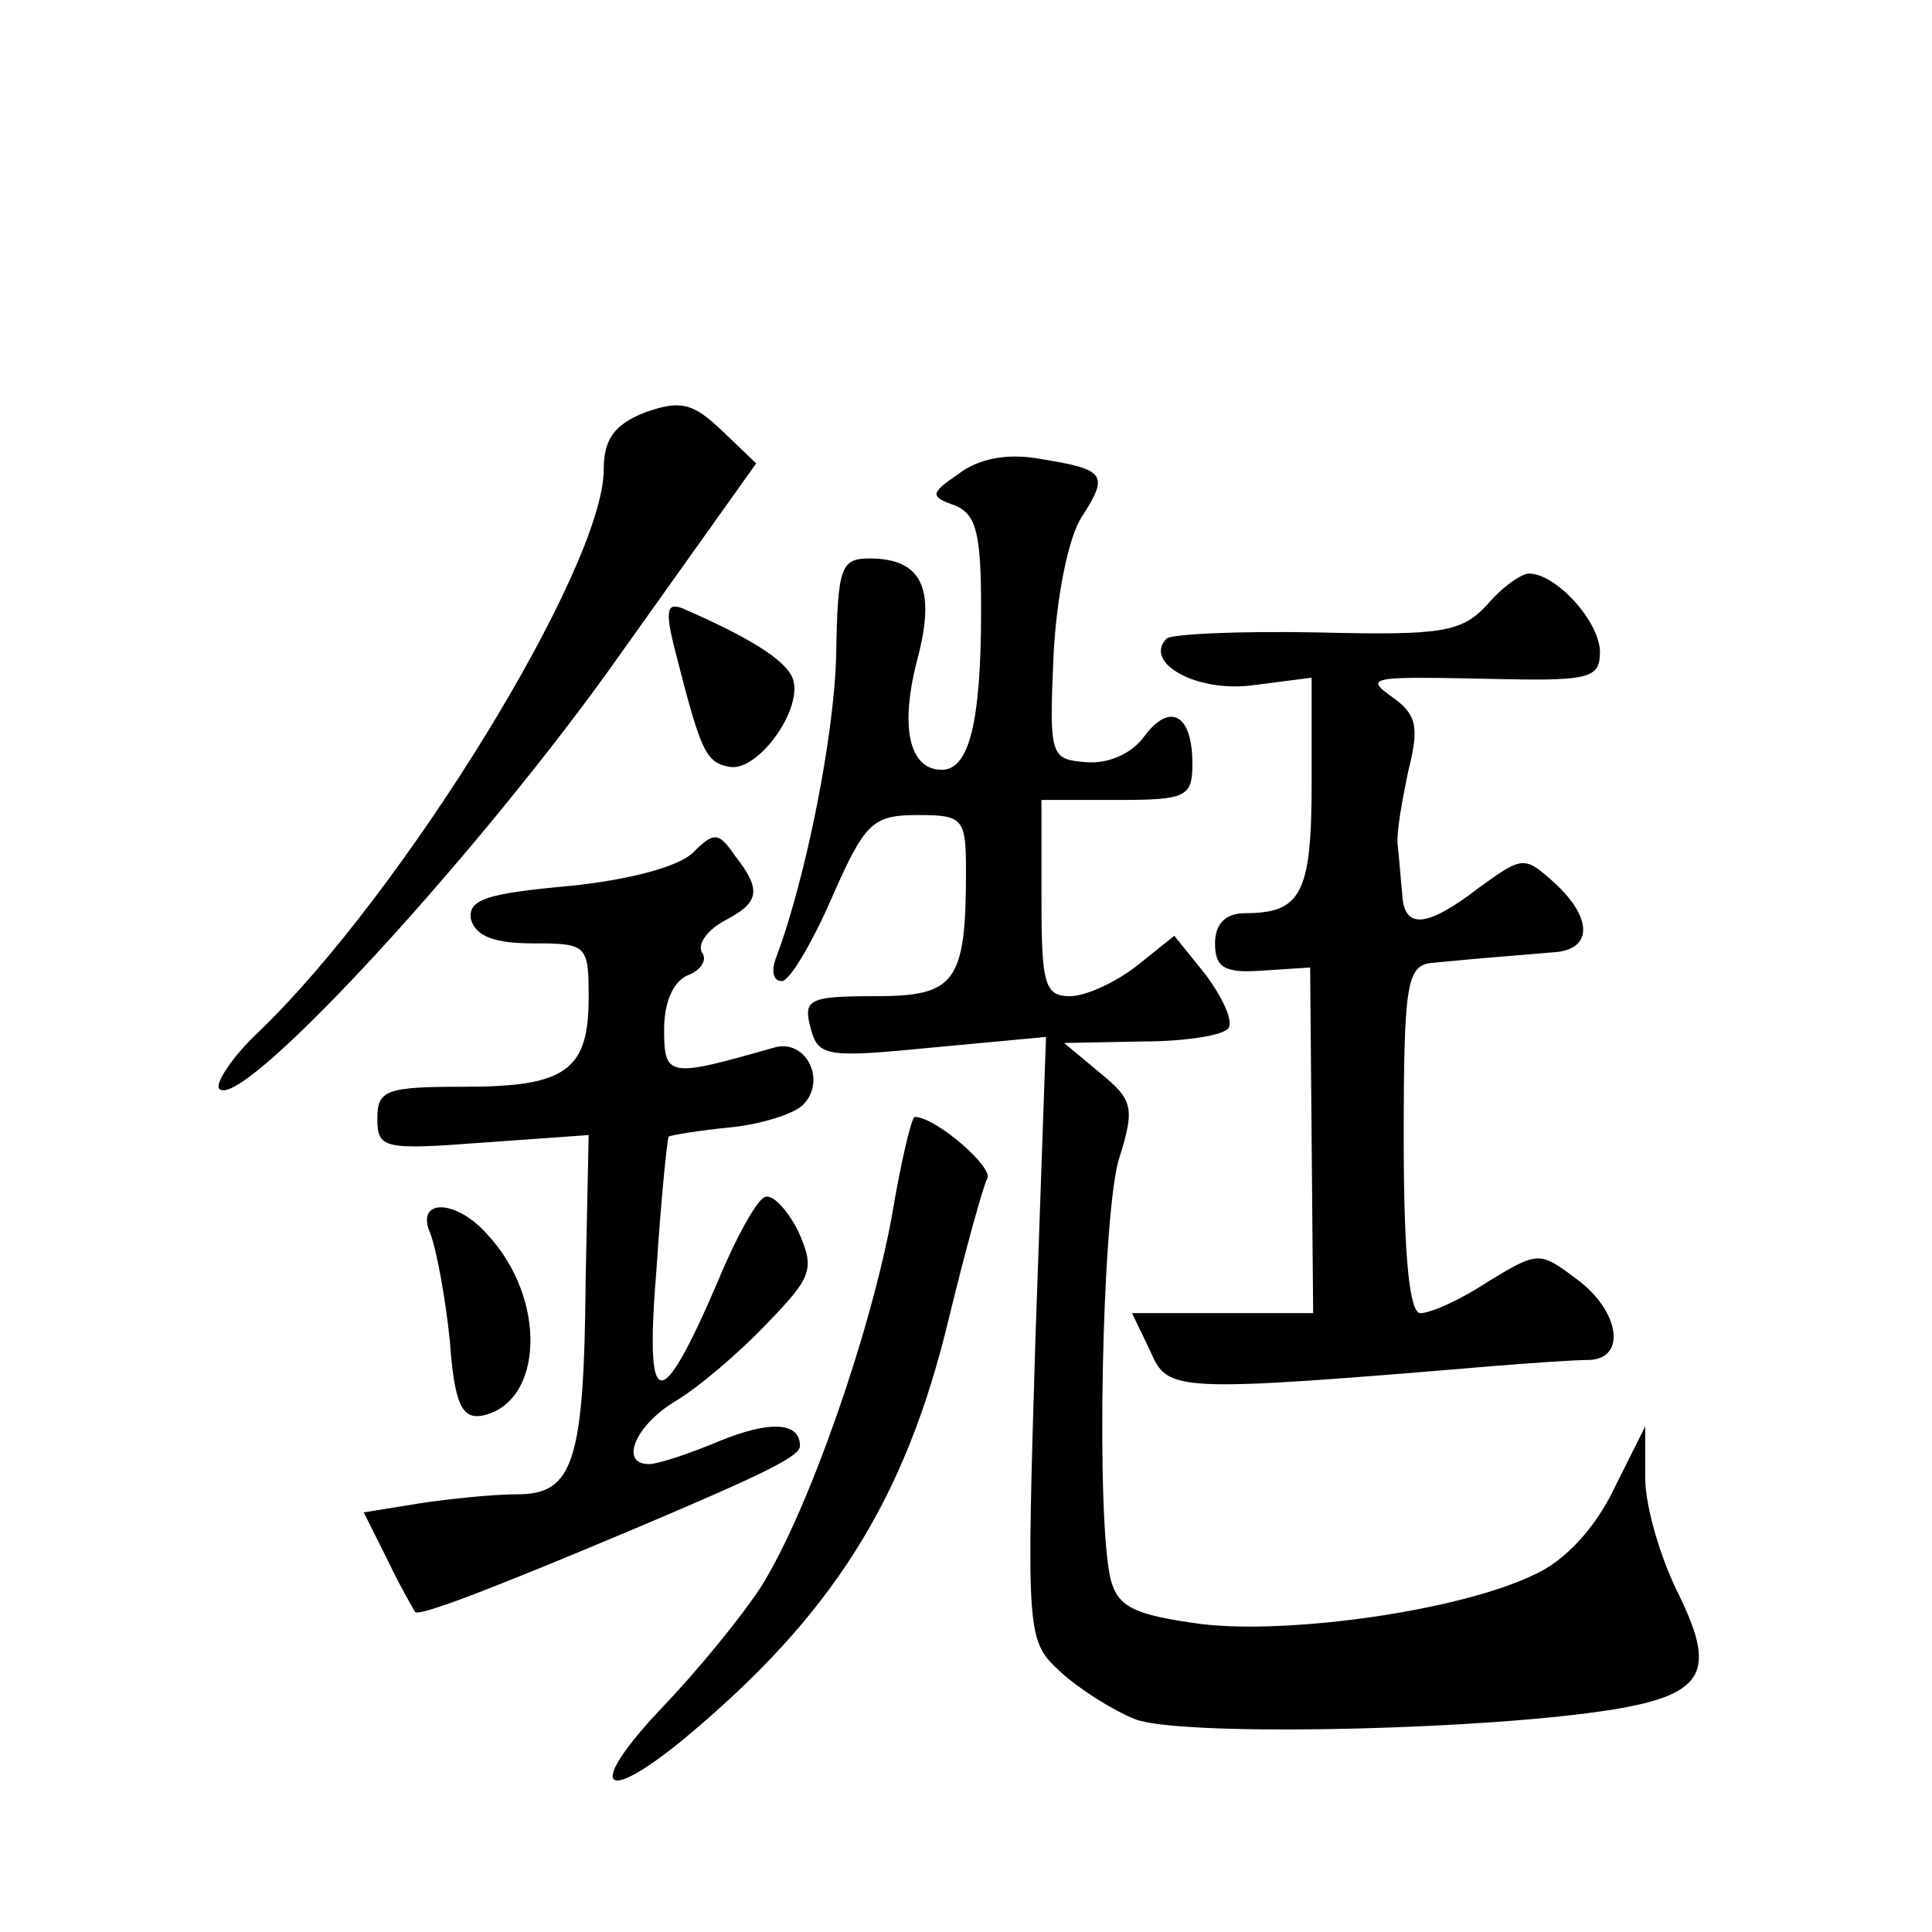 <?xml version="1.0" standalone="no"?>
<!DOCTYPE svg PUBLIC "-//W3C//DTD SVG 20010904//EN"
 "http://www.w3.org/TR/2001/REC-SVG-20010904/DTD/svg10.dtd">
<svg version="1.0" xmlns="http://www.w3.org/2000/svg"
 width="128pt" height="128pt" viewBox="0 0 128 128"
 preserveAspectRatio="xMidYMid meet">
<g transform="translate(0,128) scale(0.1,-0.1)"
fill="#0" stroke="none">
<path d="M428 1007 c-21 -8 -28 -18 -28 -38 0 -65 -133 -281 -229 -373 -17 -16
-28 -33 -26 -37 12 -18 163 145 257 275 l99 139 -23 22 c-19 18 -27 20 -50 12z
M635 966 c-19 -13 -19 -15 -2 -21 14 -6 17 -19 17 -69 0 -75 -8 -106 -26 -106 -22
0 -28 29 -16 74 12 46 3 66 -32 66 -19 0 -21 -6 -22 -63 -1 -53 -20 -149 -40 -202
-3 -8 -2 -15 4 -15 5 0 20 25 33 55 22 50 27 55 57 55 30 0 32 -2 32 -37 0 -74
-7 -83 -60 -83 -44 0 -48 -2 -43 -21 5 -19 10 -20 81 -13 l75 7 -7 -200 c-6 -198
-6 -200 17 -221 12 -11 34 -25 49 -31 28 -11 207 -8 300 4 77 10 87 24 60 79 -12
24 -22 58 -22 77 l0 34 -21 -42 c-12 -25 -32 -47 -52 -56 -49 -24 -162 -40 -221
-33 -44 6 -55 11 -60 29 -10 39 -6 238 5 278 11 35 10 40 -12 58 l-24 20 52 1 c28
0 54 4 57 9 3 5 -4 20 -15 35 l-21 26 -25 -20 c-14 -11 -34 -20 -44 -20 -17 0 -19
8 -19 65 l0 65 50 0 c46 0 50 2 50 24 0 33 -15 41 -32 18 -8 -11 -23 -18 -38 -17
-24 2 -25 3 -22 71 2 39 10 79 19 92 18 28 15 31 -28 38 -22 4 -41 0 -54 -10z M985
879 c-17 -18 -30 -20 -112 -18 -52 1 -96 -1 -100 -4 -16 -16 20 -36 57 -31 l39
5 0 -70 c0 -73 -7 -86 -44 -86 -13 0 -20 -7 -20 -20 0 -16 6 -20 32 -18 l31 2 1
-115 1 -114 -60 0 -60 0 12 -25 c12 -27 13 -28 228 -10 25 2 53 4 63 4 25 1 20
33 -9 54 -24 18 -25 18 -58 -2 -18 -12 -38 -21 -45 -21 -7 0 -11 36 -11 115 0 102
2 115 18 117 41 4 58 5 80 7 27 1 28 22 2 46 -20 18 -21 18 -50 -3 -35 -27 -50
-28 -51 -4 -1 9 -2 24 -3 32 -1 8 3 30 7 49 7 28 6 37 -9 48 -21 15 -19 15 74 13
55 -1 62 1 62 18 0 20 -29 52 -47 52 -5 0 -18 -9 -28 -21z M446 854 c18 -71 21
-79 37 -82 19 -4 50 39 42 59 -5 12 -29 27 -73 46 -10 4 -11 -2 -6 -23z M459 715
c-9 -9 -42 -18 -82 -22 -55 -5 -67 -9 -65 -22 3 -11 15 -16 41 -16 36 0 37 -1 37
-36 0 -48 -15 -59 -82 -59 -52 0 -58 -2 -58 -21 0 -20 4 -21 70 -16 l70 5 -2 -96
c-1 -120 -8 -142 -45 -142 -16 0 -45 -3 -65 -6 l-37 -6 16 -32 c8 -17 17 -32 18
-34 3 -3 50 15 145 55 85 36 110 48 110 55 0 16 -20 17 -54 3 -19 -8 -40 -15 -46
-15 -20 0 -9 26 18 42 15 9 42 32 60 51 30 31 32 36 21 61 -7 14 -17 25 -22 23
-5 -1 -19 -26 -31 -55 -39 -91 -49 -89 -41 8 3 46 7 85 8 87 2 1 20 4 40 6 21 2
43 9 49 15 16 16 2 44 -19 38 -70 -20 -73 -20 -73 12 0 18 6 32 16 36 8 3 13 10
9 15 -3 6 4 15 15 21 23 12 25 20 7 43 -11 16 -14 16 -28 2z M591 475 c-14 -77
-55 -195 -86 -245 -12 -19 -42 -56 -67 -82 -49 -52 -40 -65 14 -21 99 82 148 159
177 281 11 45 22 85 25 91 5 7 -34 41 -48 41 -2 0 -9 -29 -15 -65z M285 463 c4
-10 10 -42 13 -71 3 -42 8 -52 21 -50 41 8 44 77 4 120 -21 24 -48 24 -38 1z"/>
</g>
</svg>
